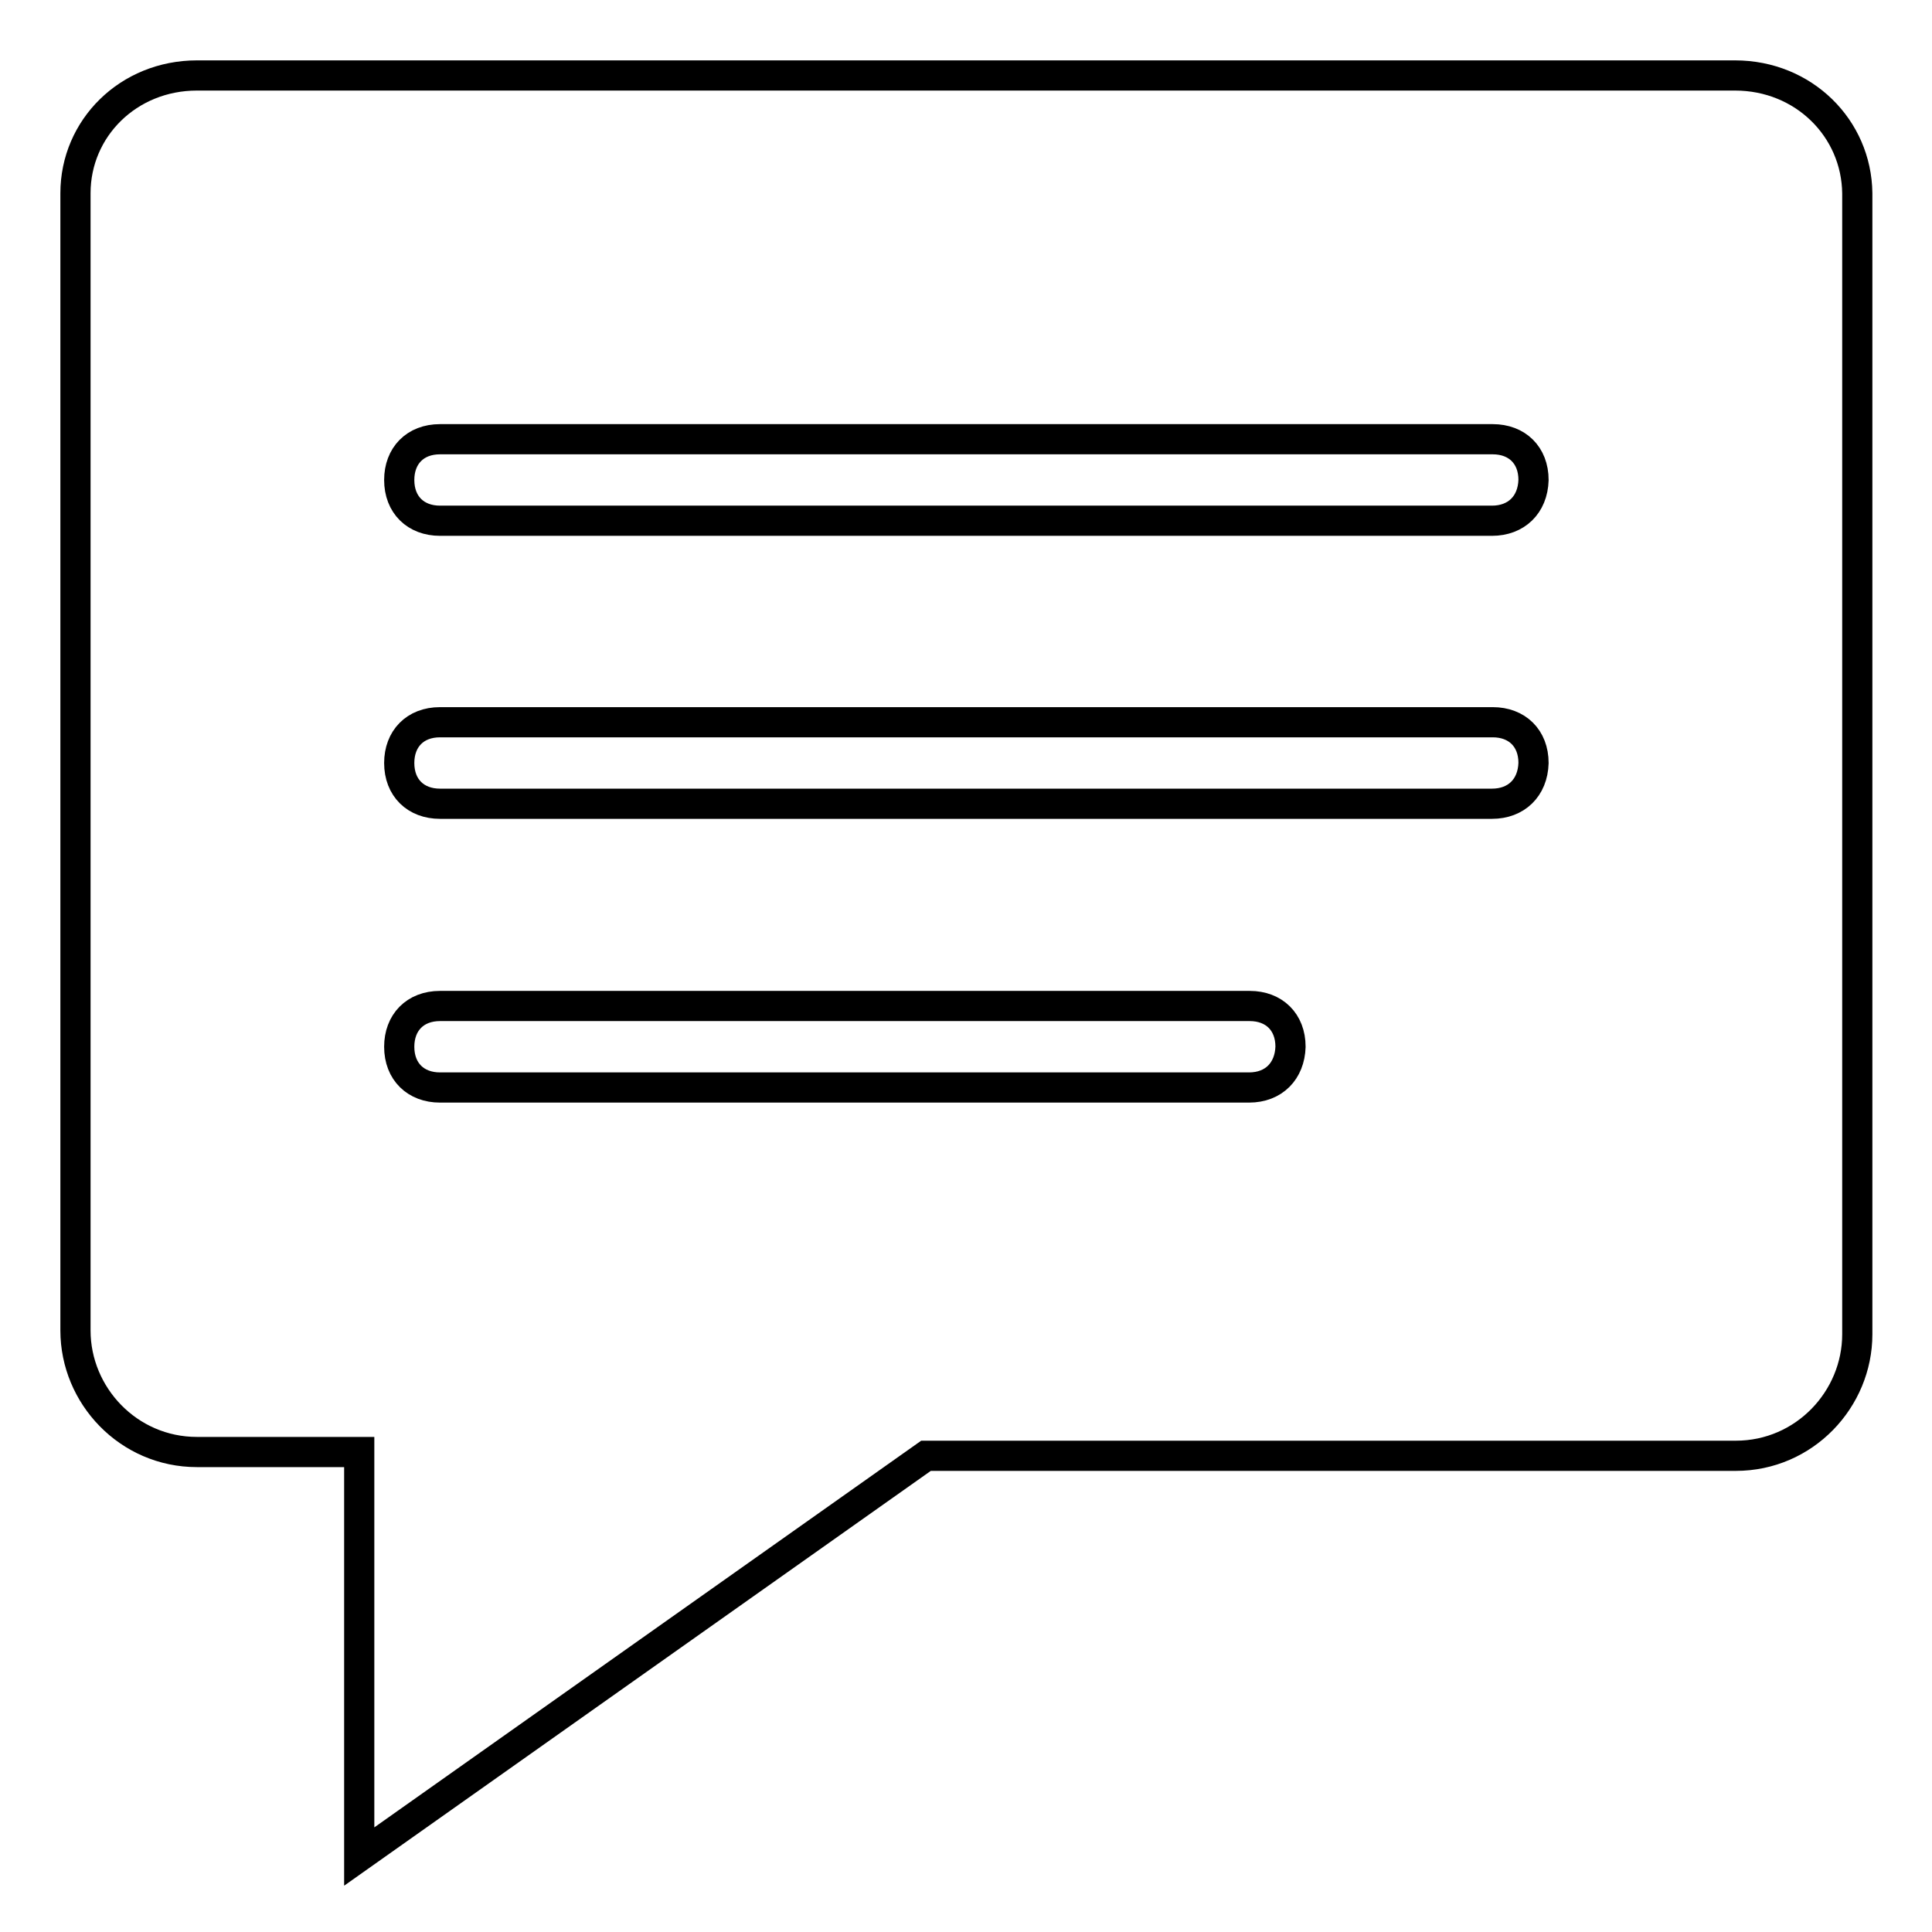 <?xml version="1.0" encoding="utf-8"?>
<!-- Svg Vector Icons : http://www.onlinewebfonts.com/icon -->
<!DOCTYPE svg PUBLIC "-//W3C//DTD SVG 1.1//EN" "http://www.w3.org/Graphics/SVG/1.1/DTD/svg11.dtd">
<svg version="1.1" xmlns="http://www.w3.org/2000/svg" xmlns:xlink="http://www.w3.org/1999/xlink" x="0px" y="0px" viewBox="0 0 256 256" enable-background="new 0 0 256 256" xml:space="preserve">
<g> <path stroke-width="4" fill-opacity="0" stroke="#000000"  d="M229.9,10H26.1C17,10,10,17,10,25.6v150.7c0,8.6,7,16.1,16.1,16.1h21.5V246l75.1-53.1h107.3 c9.1,0,16.1-7.5,16.1-16.1V25.6C246,17,239,10,229.9,10z M165.5,144.1H58.3c-3.2,0-5.4-2.1-5.4-5.4c0-3.2,2.1-5.4,5.4-5.4h107.3 c3.2,0,5.4,2.1,5.4,5.4C170.9,141.9,168.8,144.1,165.5,144.1z M197.7,106.5H58.3c-3.2,0-5.4-2.1-5.4-5.4c0-3.2,2.1-5.4,5.4-5.4 h139.5c3.2,0,5.4,2.1,5.4,5.4C203.1,104.4,200.9,106.5,197.7,106.5L197.7,106.5z M197.7,69H58.3c-3.2,0-5.4-2.1-5.4-5.4 c0-3.2,2.1-5.4,5.4-5.4h139.5c3.2,0,5.4,2.1,5.4,5.4C203.1,66.9,200.9,69,197.7,69L197.7,69z"/></g>
</svg>